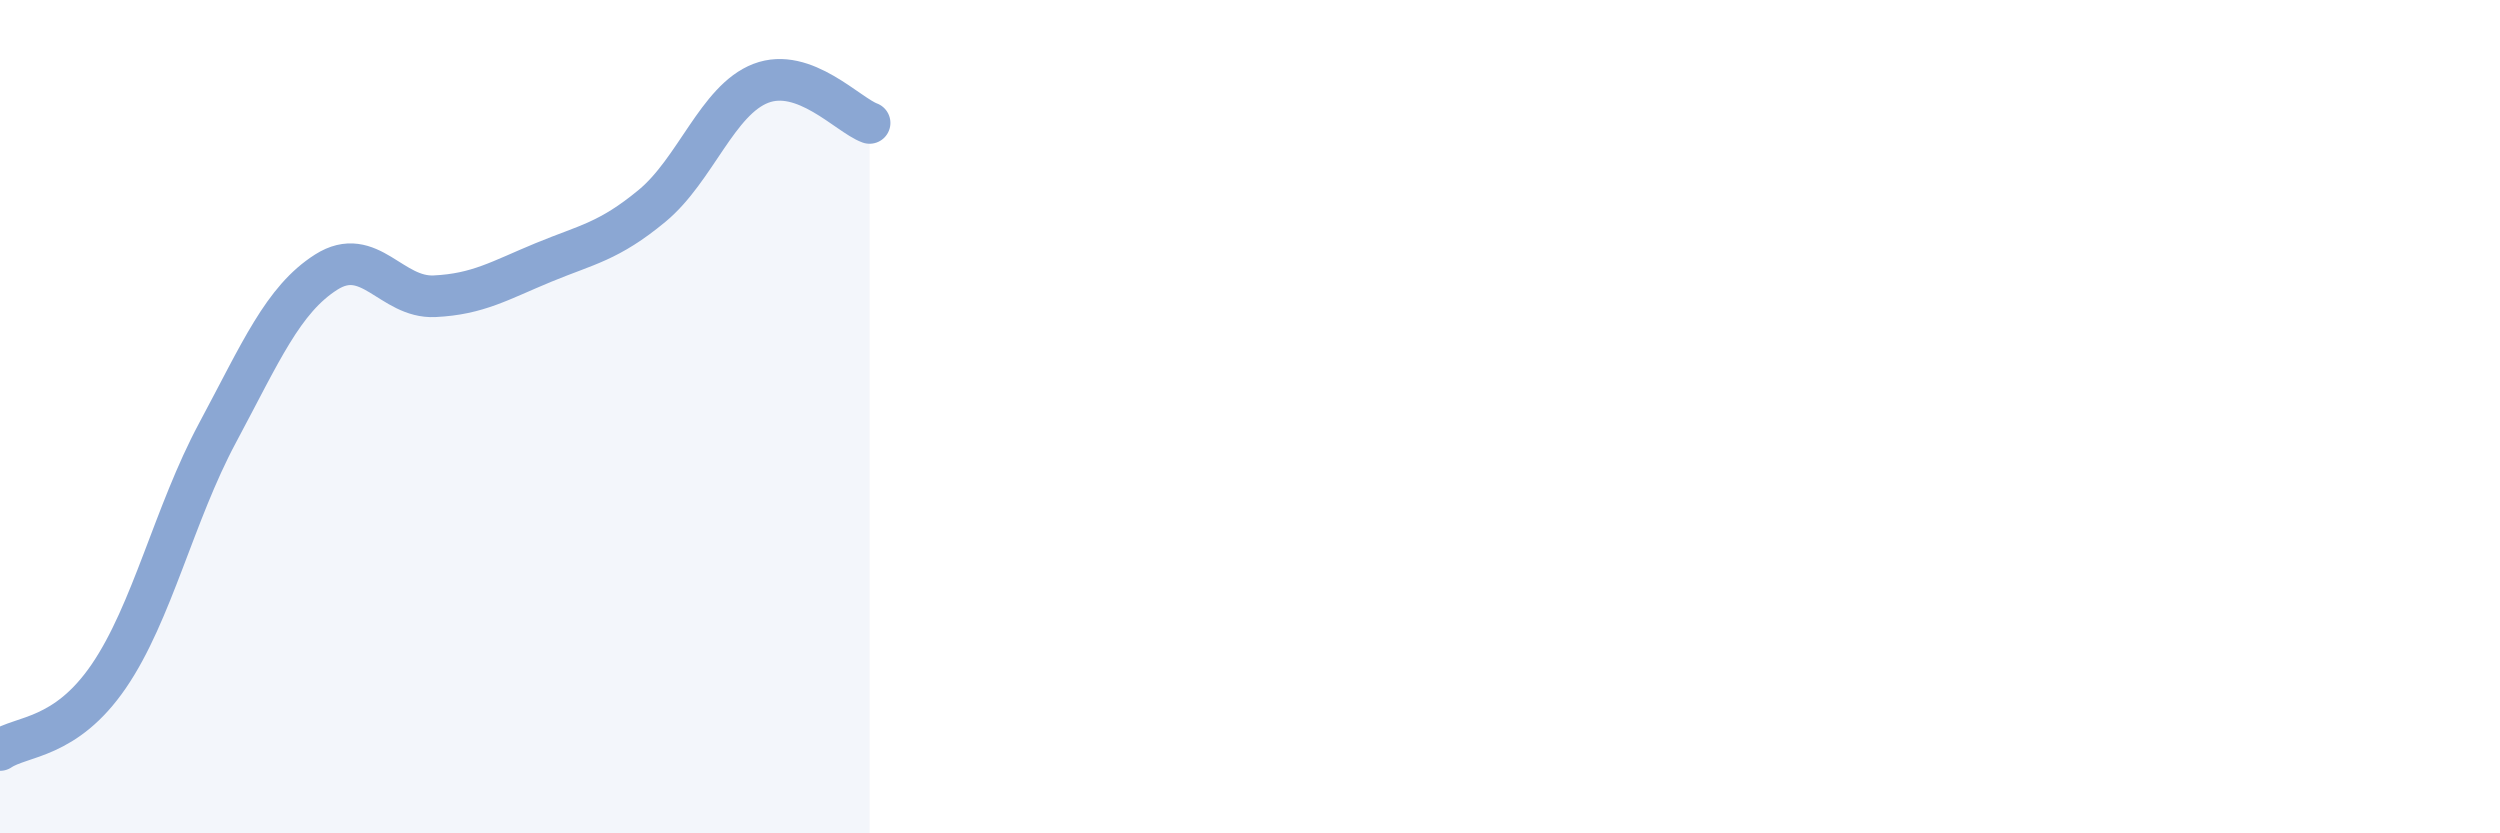 
    <svg width="60" height="20" viewBox="0 0 60 20" xmlns="http://www.w3.org/2000/svg">
      <path
        d="M 0,18 C 0.52,17.65 1.57,17.75 2.61,16.23 C 3.65,14.71 4.18,12.33 5.22,10.39 C 6.26,8.45 6.79,7.19 7.83,6.53 C 8.87,5.87 9.39,7.16 10.43,7.11 C 11.47,7.06 12,6.73 13.04,6.3 C 14.08,5.87 14.61,5.8 15.65,4.94 C 16.69,4.08 17.22,2.4 18.26,2 C 19.3,1.6 20.35,2.76 20.87,2.95L20.87 20L0 20Z"
        fill="#8ba7d3"
        opacity="0.1"
        stroke-linecap="round"
        stroke-linejoin="round"
      />
      <path
        d="M 0,18 C 0.52,17.65 1.57,17.75 2.61,16.23 C 3.65,14.71 4.18,12.33 5.22,10.39 C 6.26,8.45 6.79,7.19 7.83,6.53 C 8.87,5.87 9.39,7.16 10.43,7.11 C 11.47,7.06 12,6.73 13.04,6.3 C 14.08,5.87 14.61,5.8 15.65,4.94 C 16.69,4.08 17.22,2.4 18.26,2 C 19.3,1.6 20.35,2.76 20.87,2.95"
        stroke="#8ba7d3"
        stroke-width="1"
        fill="none"
        stroke-linecap="round"
        stroke-linejoin="round"
      />
    </svg>
  